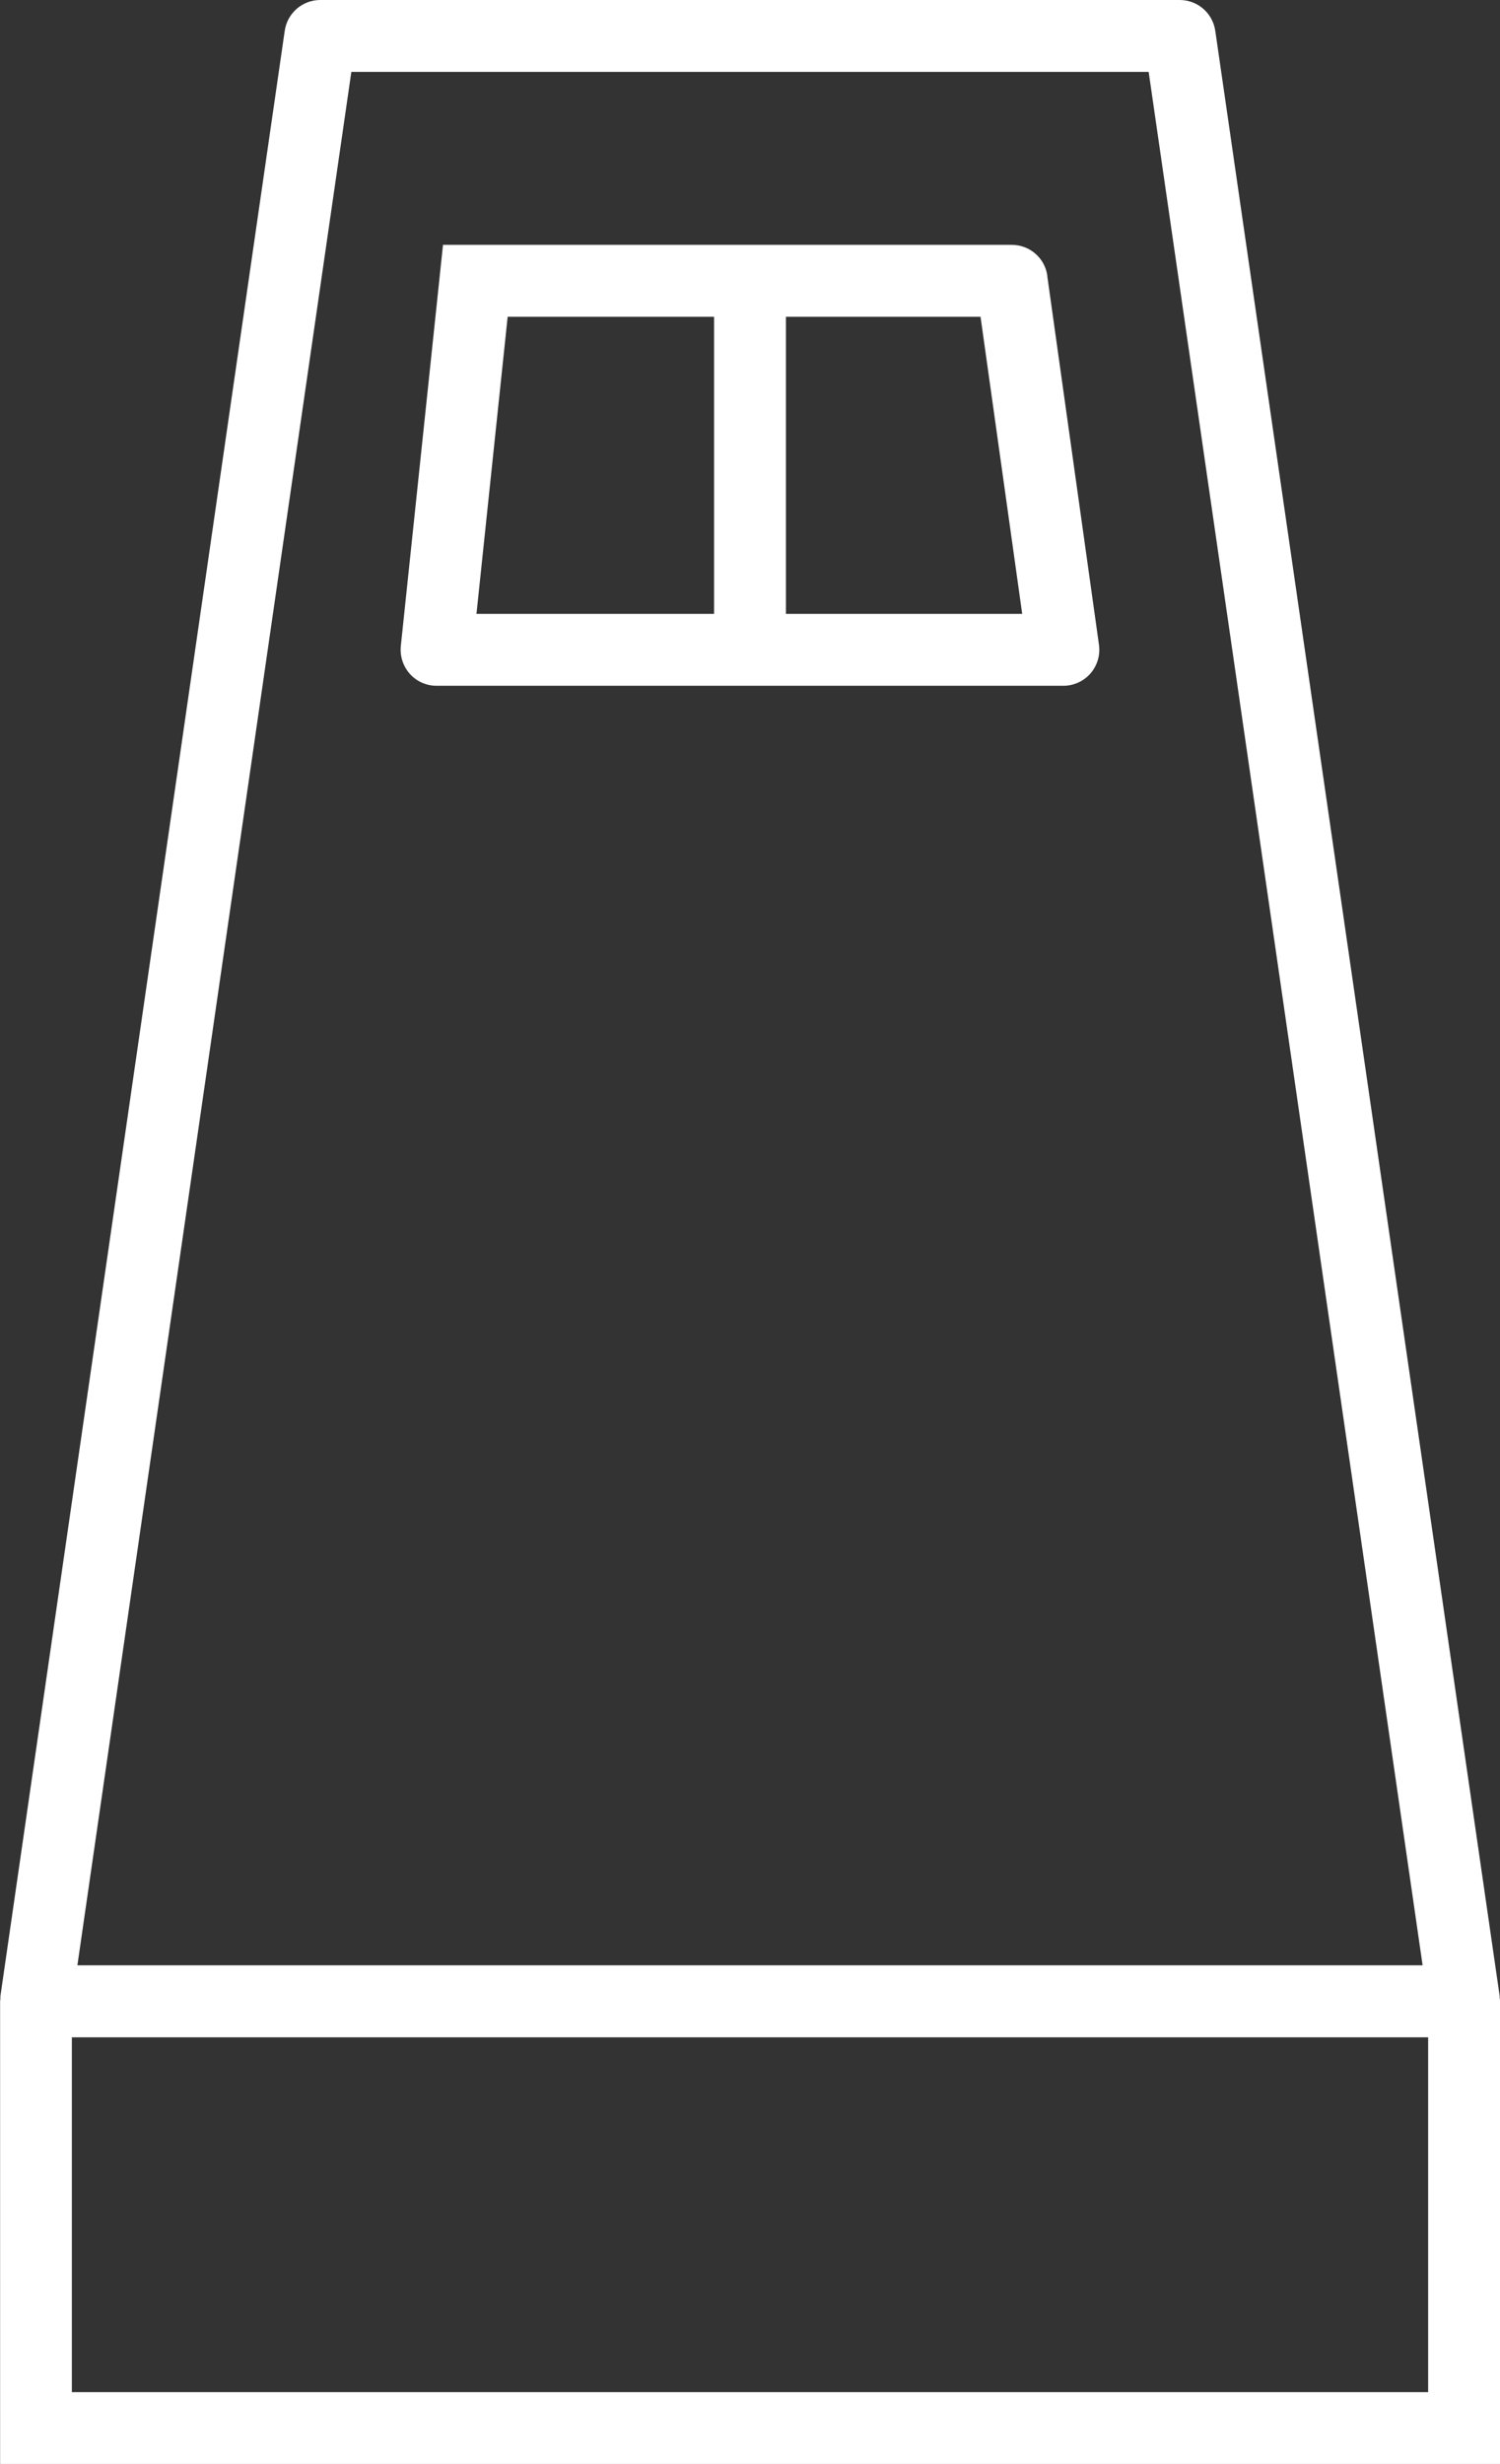 <svg xmlns="http://www.w3.org/2000/svg" id="_&#x30EC;&#x30A4;&#x30E4;&#x30FC;_2" width="146.14" height="239.91" viewBox="0 0 146.14 239.91"><rect x="0" y="0" width="146.14" height="239.91" fill="#333333" stroke="none"/><g id="_&#x30C7;&#x30B6;&#x30A4;&#x30F3;"><path d="M146.11,194.58c0-.07,0-.15,0-.22L118.4,3c-.25-1.72-1.72-3-3.46-3H31.2c-1.74,0-3.21,1.28-3.46,3L.04,194.35c-.01.07,0,.15,0,.22,0,.09-.03.18-.03.28v45.05h146.14v-45.05c0-.1-.02-.18-.03-.28ZM34.23,7h77.68l26.69,184.35H7.54L34.23,7ZM139.14,232.91H7v-34.55h132.14v34.55Z" style="fill:#fff; stroke-width:0px;"></path><path d="M102.04,26.85c-.24-1.73-1.72-3.01-3.47-3.01h-55.41s0,0,0,0l-4.11,39.06c-.1.99.22,1.97.88,2.71.66.74,1.61,1.16,2.6,1.16h61.07c1.01,0,1.98-.44,2.64-1.2.66-.76.97-1.78.83-2.78l-5.04-35.93ZM49.46,30.84h20.11v28.93h-23.15l3.04-28.93ZM76.57,59.77v-28.93h18.96l4.06,28.93h-23.01Z" style="fill:#fff; stroke-width:0px;"></path></g></svg>